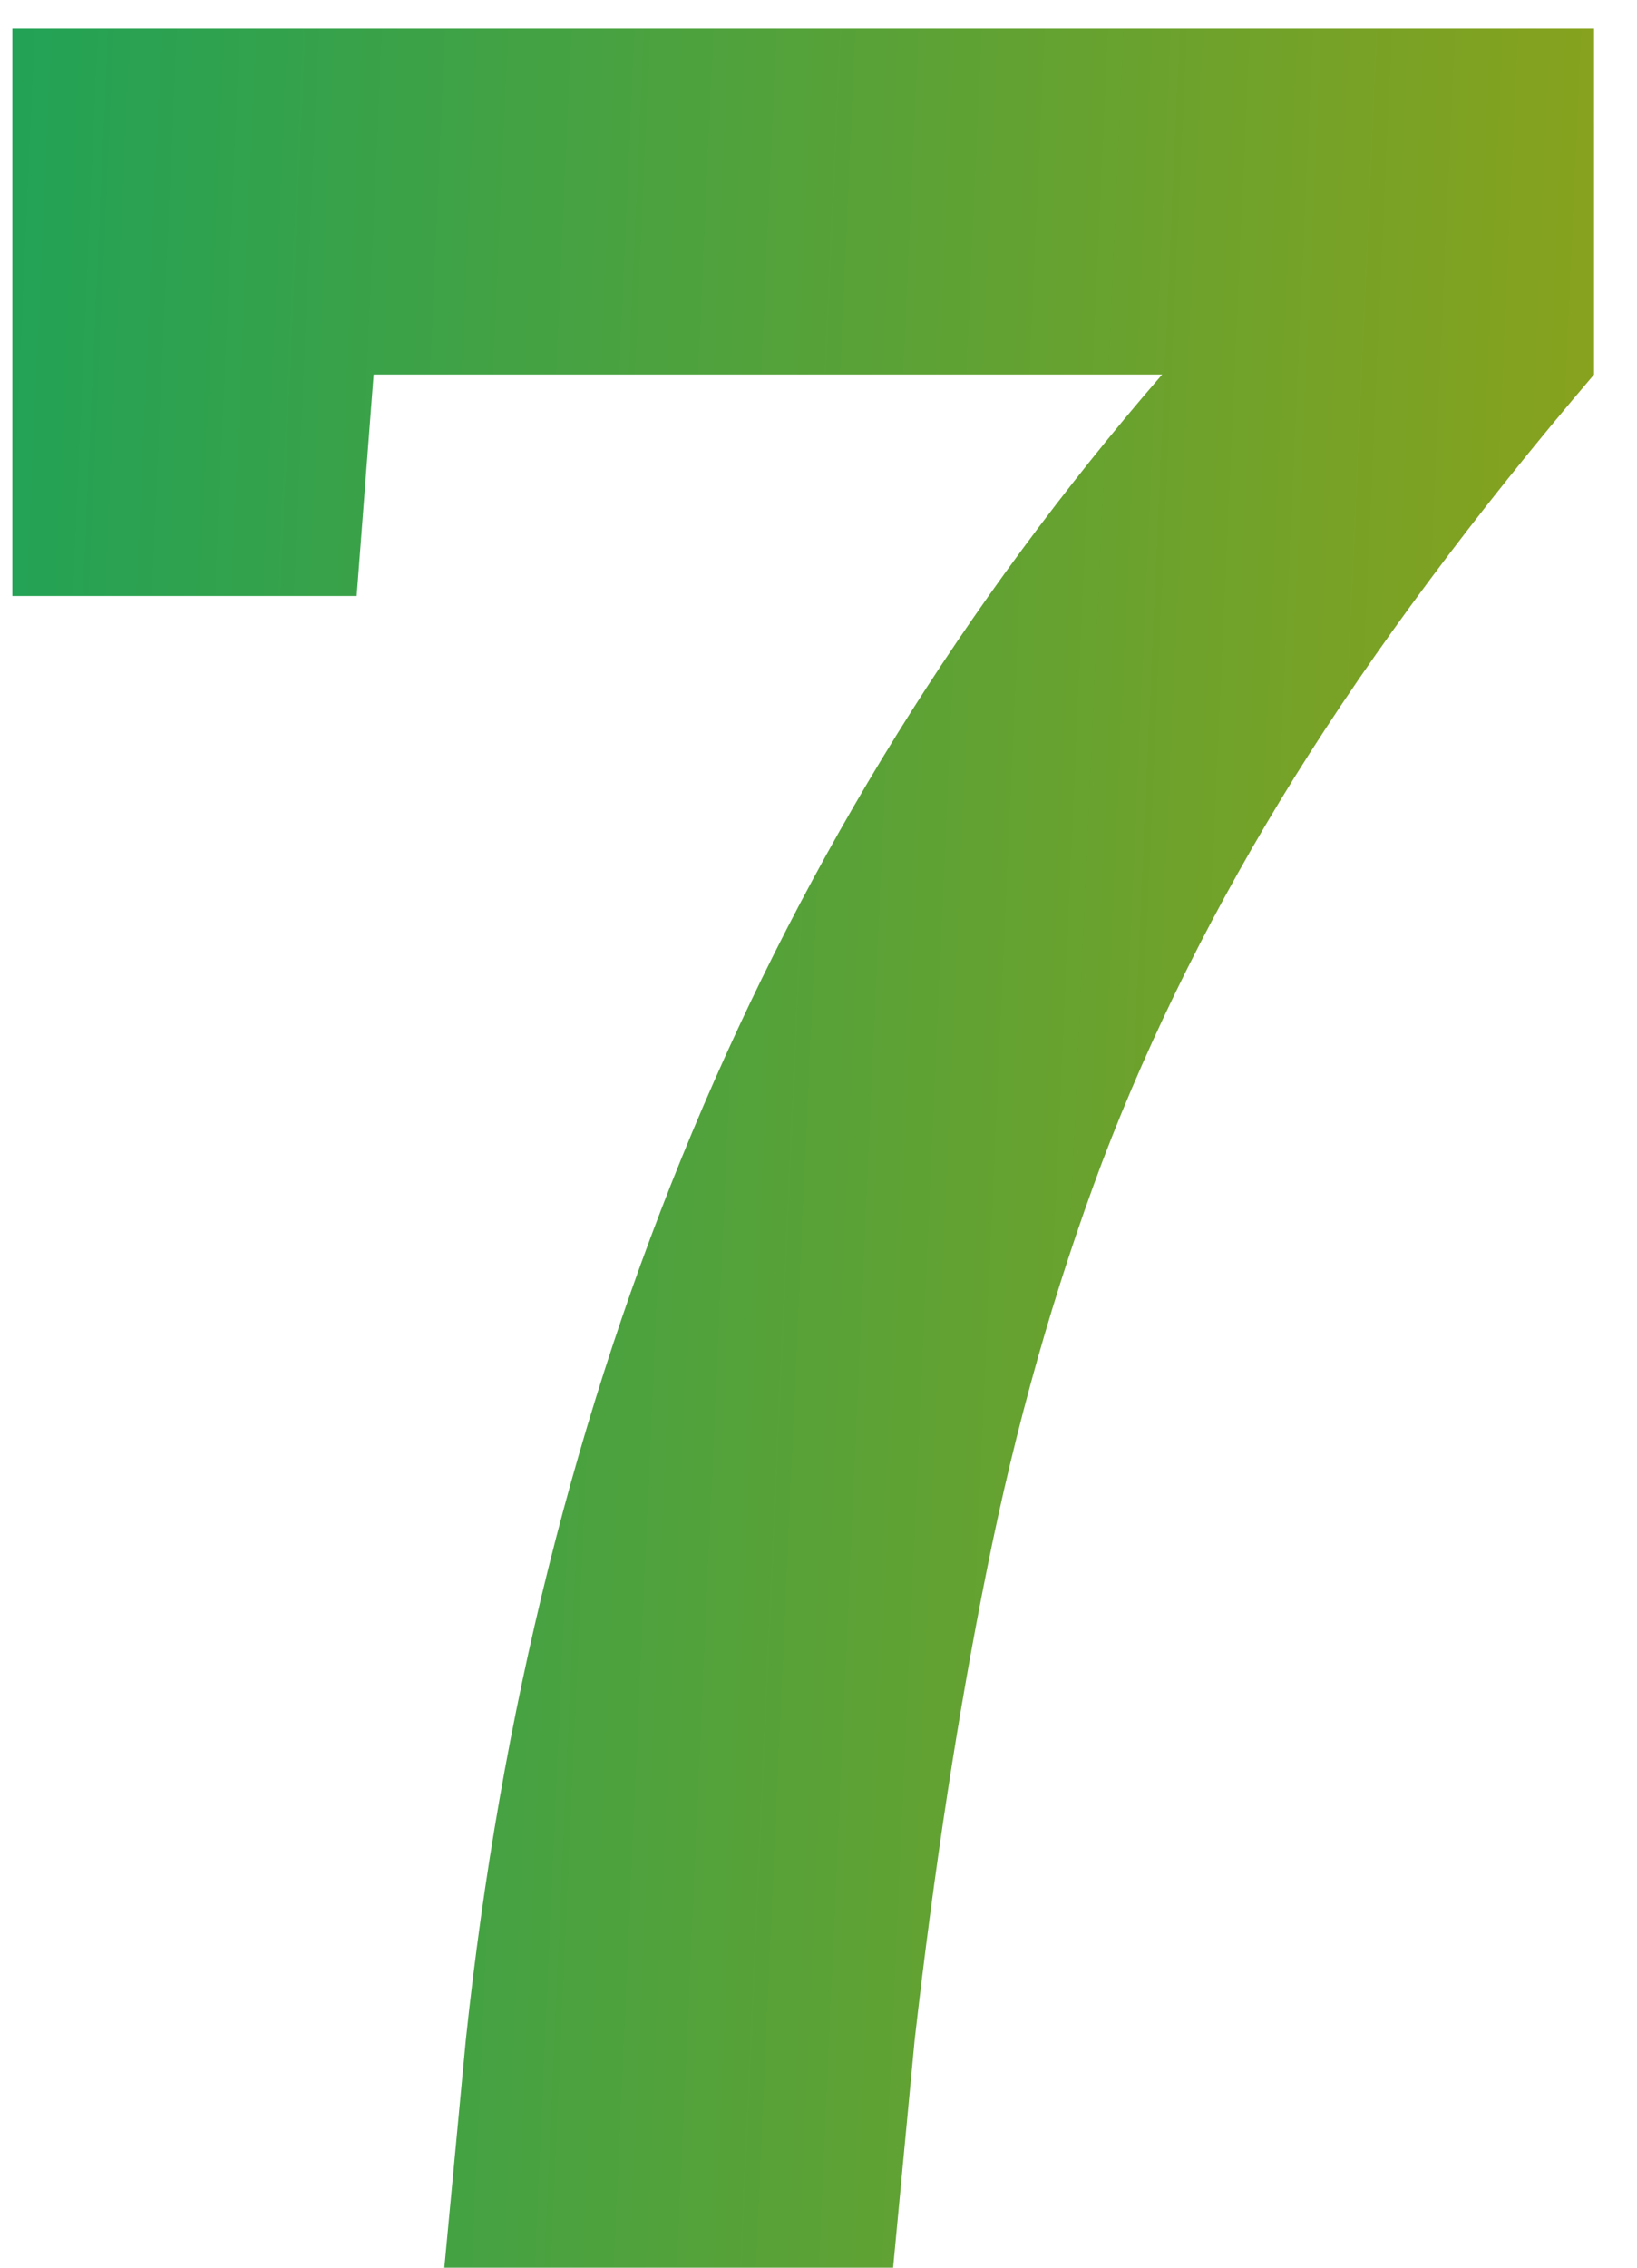 <svg width="26" height="36" viewBox="0 0 26 36" fill="none" xmlns="http://www.w3.org/2000/svg">
<path d="M7.057 36L7.398 32.387C8.505 21.986 12.192 13.173 18.458 5.946H5.934L5.665 9.462H0.196V0.453H25.318V5.946C23.414 8.176 21.827 10.308 20.558 12.343C19.304 14.361 18.287 16.395 17.506 18.446C16.741 20.481 16.131 22.637 15.675 24.916C15.219 27.178 14.837 29.669 14.527 32.387L14.185 36H7.057Z" fill="url(#paint0_linear)"/>
<defs>
<linearGradient id="paint0_linear" x1="-3.495" y1="-18.591" x2="32.295" y2="-16.996" gradientUnits="userSpaceOnUse">
<stop stop-color="#10A260"/>
<stop offset="1" stop-color="#9FA210"/>
</linearGradient>
</defs>
</svg>

